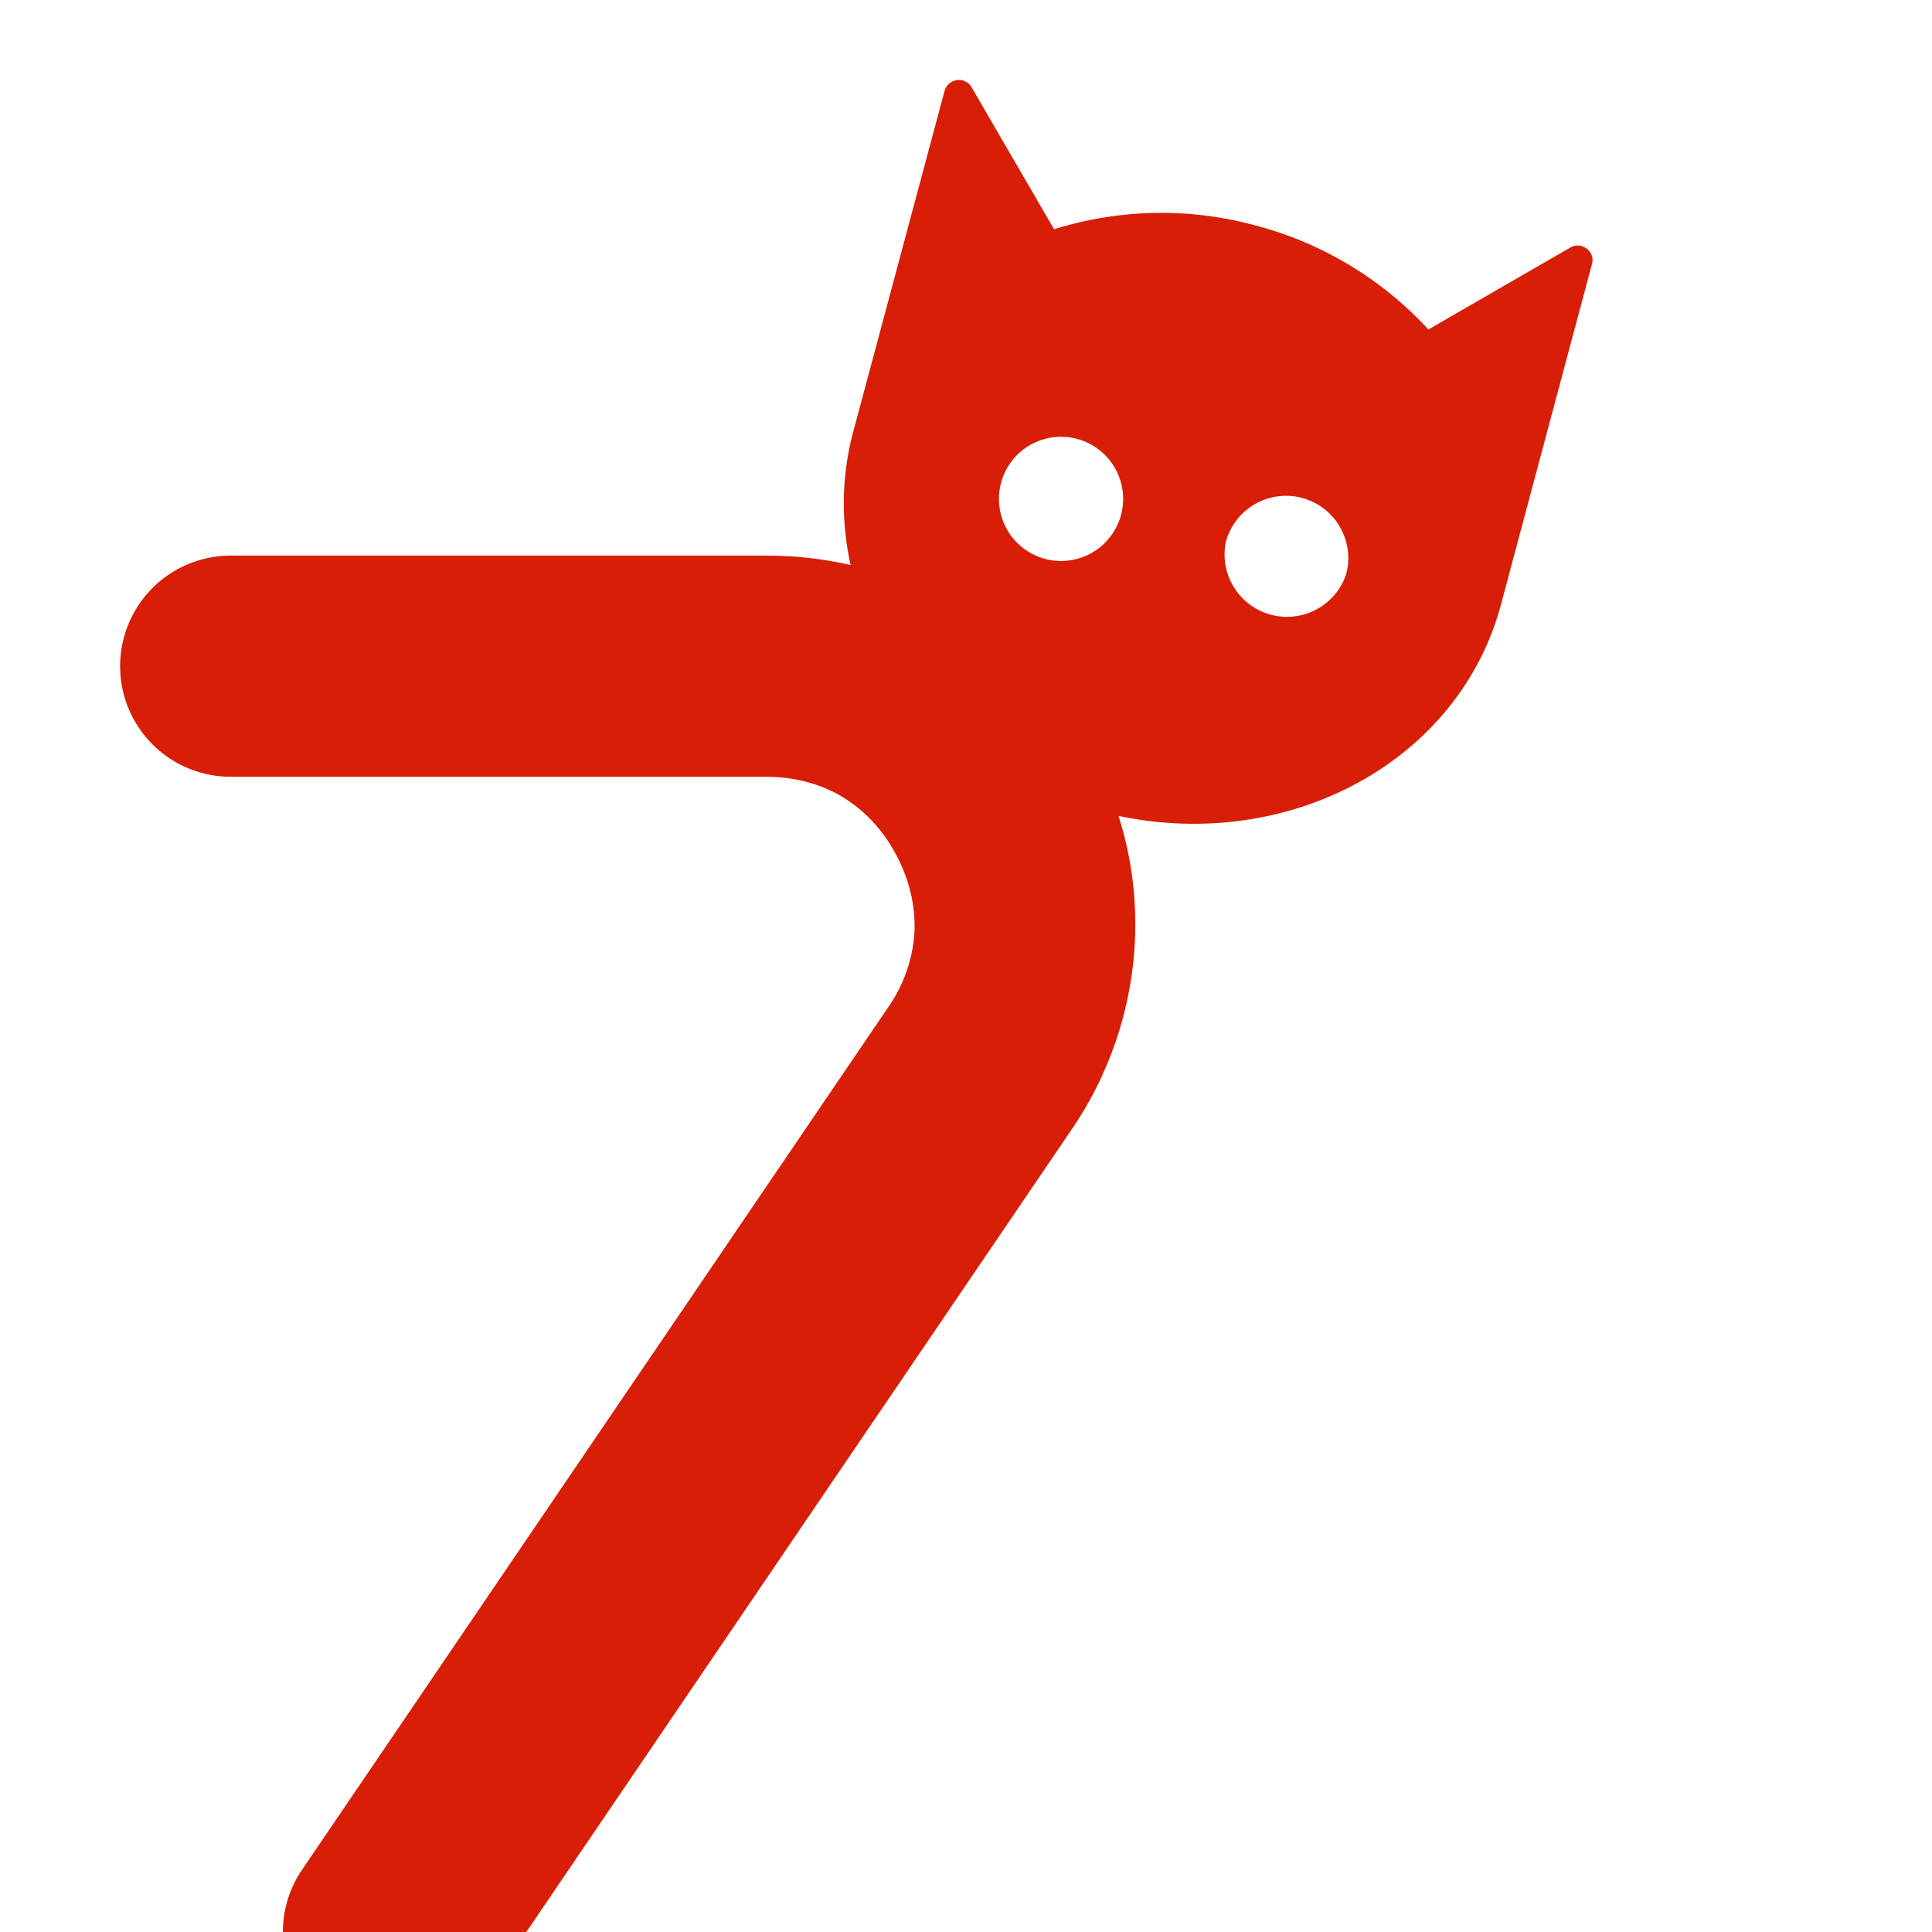 <?xml version="1.0" standalone="no"?><!DOCTYPE svg PUBLIC "-//W3C//DTD SVG 1.1//EN" "http://www.w3.org/Graphics/SVG/1.1/DTD/svg11.dtd"><svg t="1725602566864" class="icon" viewBox="0 0 1024 1024" version="1.1" xmlns="http://www.w3.org/2000/svg" p-id="1562" xmlns:xlink="http://www.w3.org/1999/xlink" width="200" height="200"><path d="M840.994 131.811a7.757 7.757 0 0 0-8.726-0.593l-75.197 43.416a189.987 189.987 0 0 0-91.519-55.105 190.041 190.041 0 0 0-106.871 1.993L515.048 46.379a7.703 7.703 0 0 0-7.757-3.932 7.918 7.918 0 0 0-6.679 5.818l-48.372 180.506c-6.356 23.755-6.464 47.833-1.401 70.727a199.198 199.198 0 0 0-44.978-5.01H122.039a58.607 58.607 0 0 0 0 117.213h283.822c15.19 0 29.034 3.717 40.615 10.666 11.689 7.056 21.493 17.507 28.495 30.704 7.218 13.467 10.342 27.633 9.696 41.262a77.945 77.945 0 0 1-13.951 39.592L159.961 991.195a58.337 58.337 0 0 0-10.019 32.805h129.01l288.508-424.575a193.542 193.542 0 0 0 33.99-99.114 189.448 189.448 0 0 0-8.619-67.872c91.196 19.176 180.452-29.196 202.645-111.773l48.264-180.56a7.541 7.541 0 0 0-2.747-8.295z m-246.708 140.645a32.912 32.912 0 1 1-63.562-17.076 32.912 32.912 0 0 1 63.562 17.076z m119.206 31.889a33.074 33.074 0 0 1-63.778-17.076 32.966 32.966 0 0 1 63.778 17.076z" fill="#d81e06" p-id="1563"></path></svg>